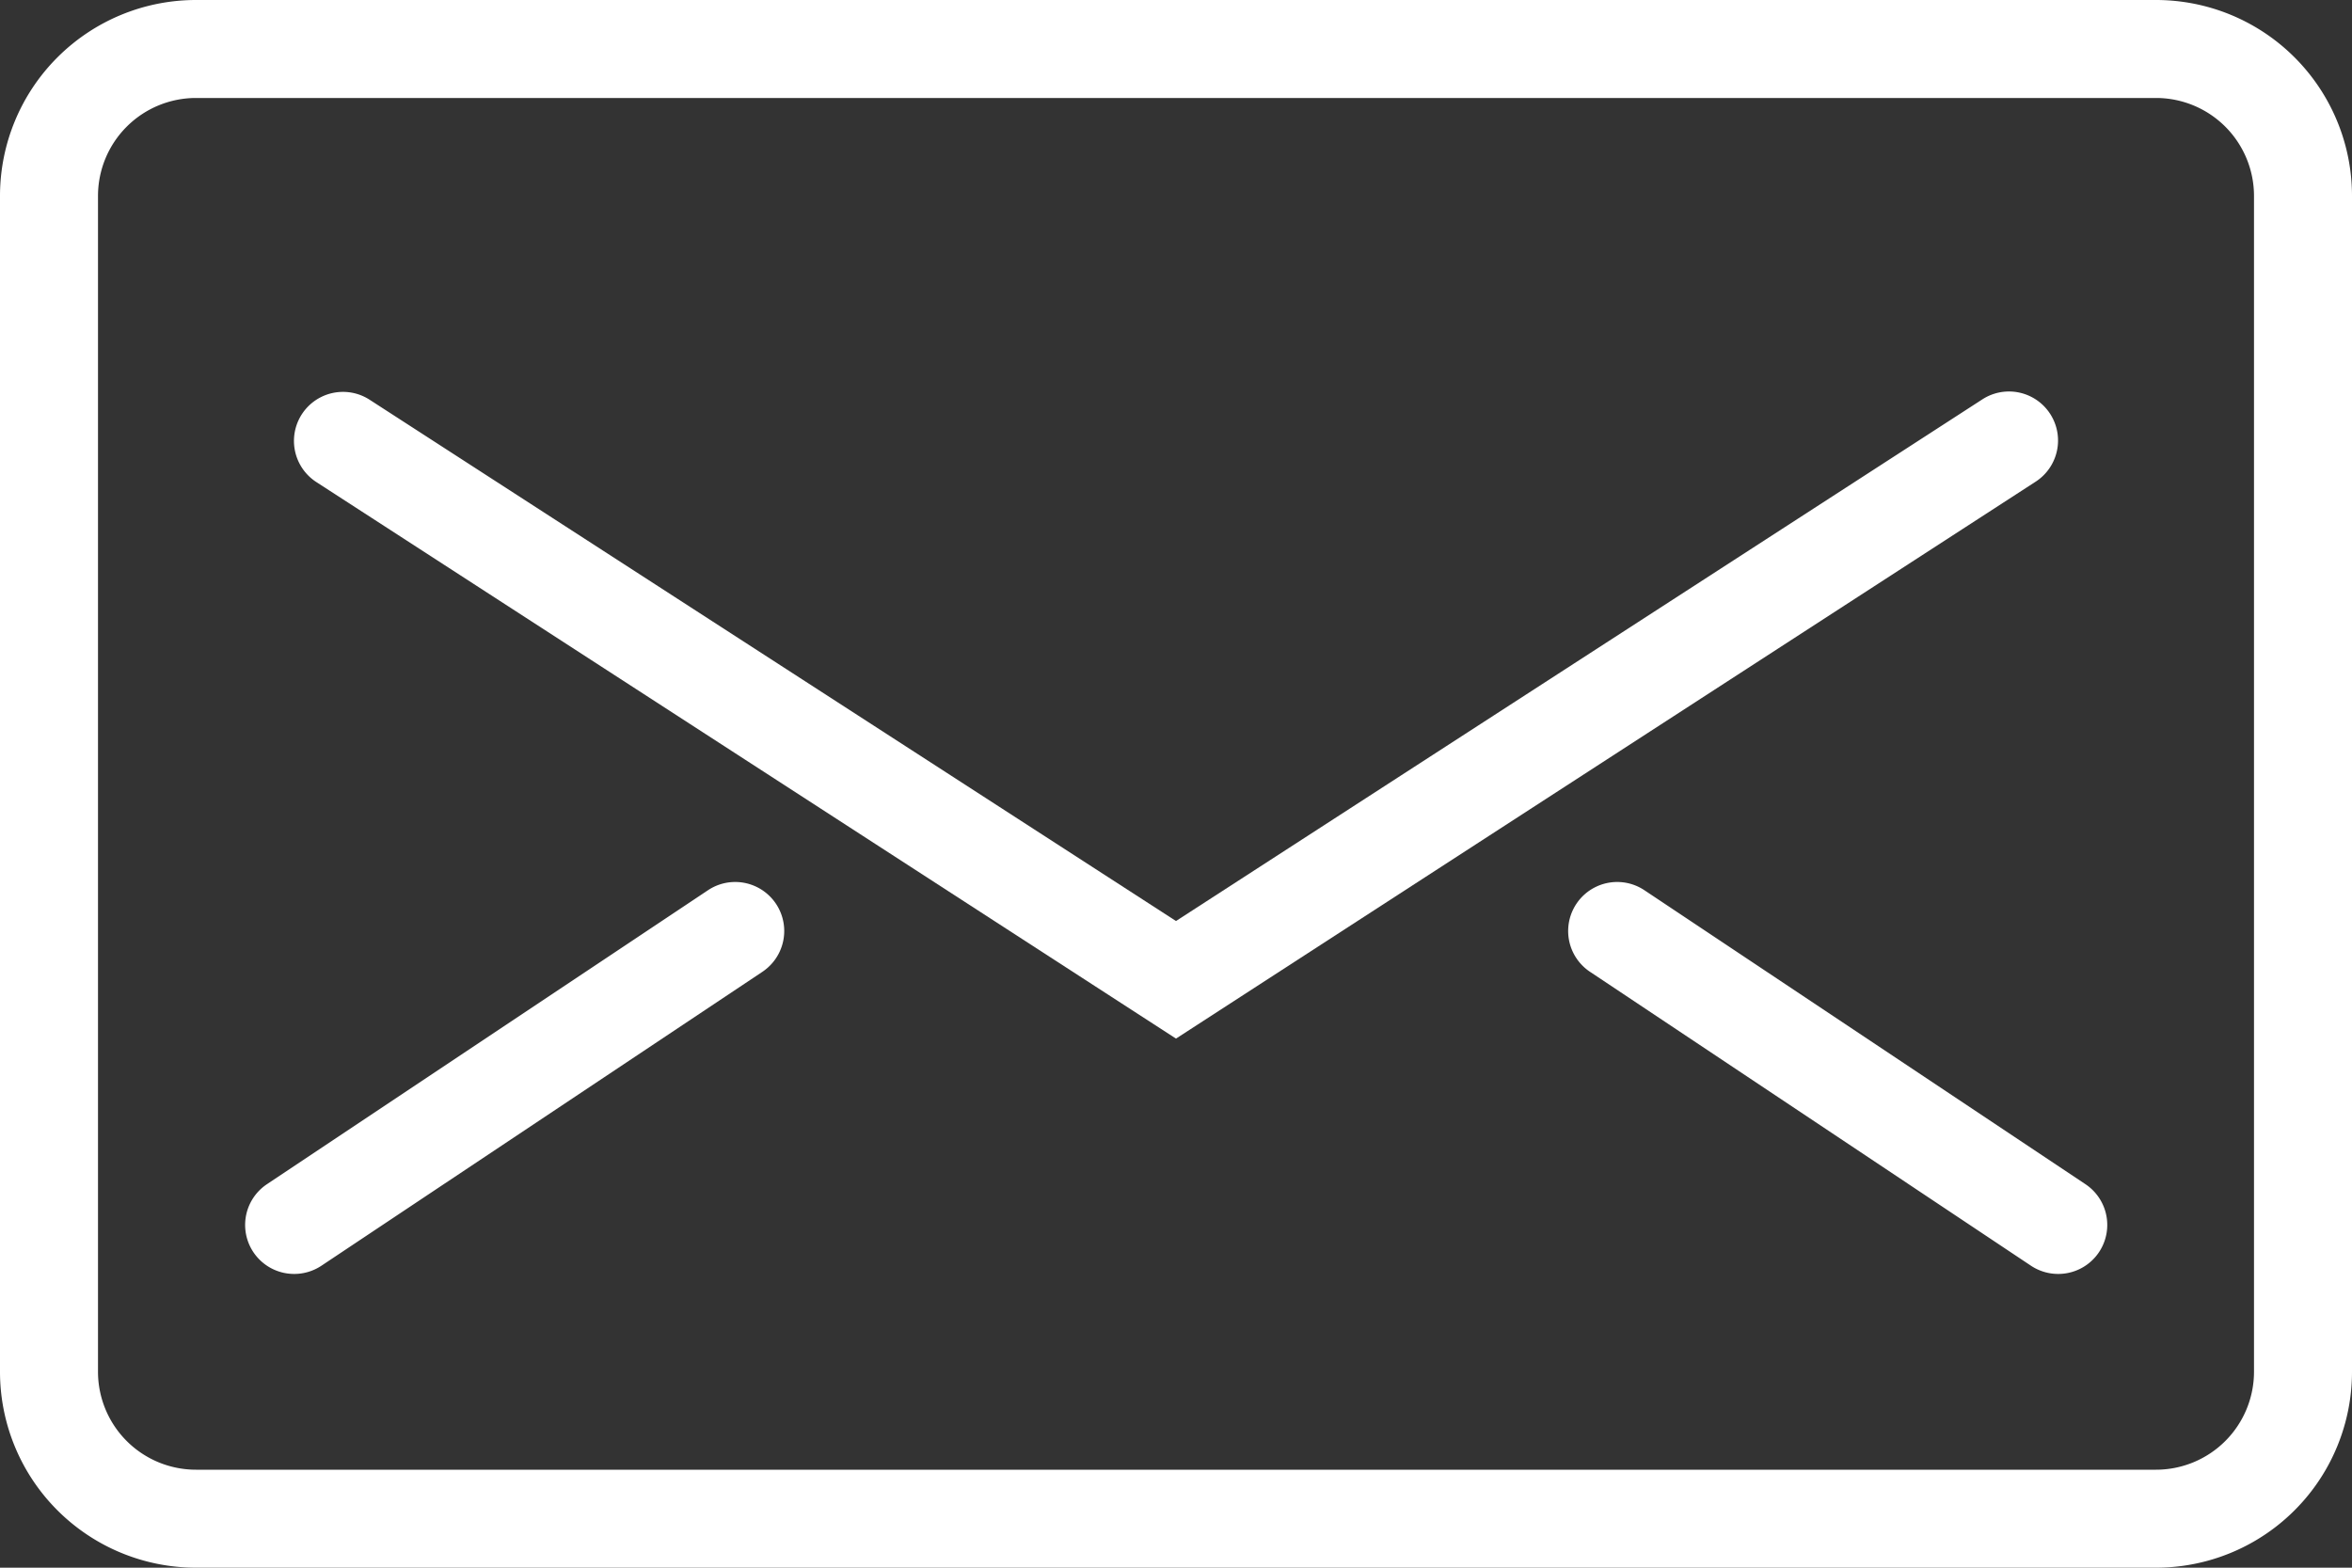 <svg id="Expanded" xmlns="http://www.w3.org/2000/svg" width="12" height="8" viewBox="0 0 12 8">
  <rect x="0" y="0" width="12" height="8" fill="#333333" stroke="none"/>
  <g id="Group_127" data-name="Group 127" transform="translate(0 0)">
    <g id="Group_123" data-name="Group 123">
      <path id="Path_60" data-name="Path 60" d="M11,16H1a1,1,0,0,1-1-1V9A1,1,0,0,1,1,8H11a1,1,0,0,1,1,1v6A1,1,0,0,1,11,16ZM1,8.5A.5.5,0,0,0,.5,9v6a.5.5,0,0,0,.5.5H11a.5.5,0,0,0,.5-.5V9a.5.5,0,0,0-.5-.5Z" transform="translate(0 -8)" fill="#fff"/>
    </g>
    <g id="Group_124" data-name="Group 124" transform="translate(1.5 2)">
      <path id="Path_61" data-name="Path 61" d="M10.5,19.3,6.114,16.46a.25.25,0,0,1,.272-.42L10.5,18.7l4.114-2.662a.25.25,0,0,1,.272.42Z" transform="translate(-6 -16)" fill="#fff"/>
    </g>
    <g id="Group_125" data-name="Group 125" transform="translate(1.25 4.5)">
      <path id="Path_62" data-name="Path 62" d="M5.25,28a.25.25,0,0,1-.139-.458l2.25-1.5a.25.25,0,1,1,.278.416l-2.25,1.5A.251.251,0,0,1,5.25,28Z" transform="translate(-4.999 -25.999)" fill="#fff"/>
    </g>
    <g id="Group_126" data-name="Group 126" transform="translate(8 4.5)">
      <path id="Path_63" data-name="Path 63" d="M34.5,28a.251.251,0,0,1-.139-.042l-2.25-1.5a.25.25,0,1,1,.278-.416l2.25,1.5A.25.25,0,0,1,34.5,28Z" transform="translate(-31.999 -25.999)" fill="#fff"/>
    </g>
  </g>
</svg>
